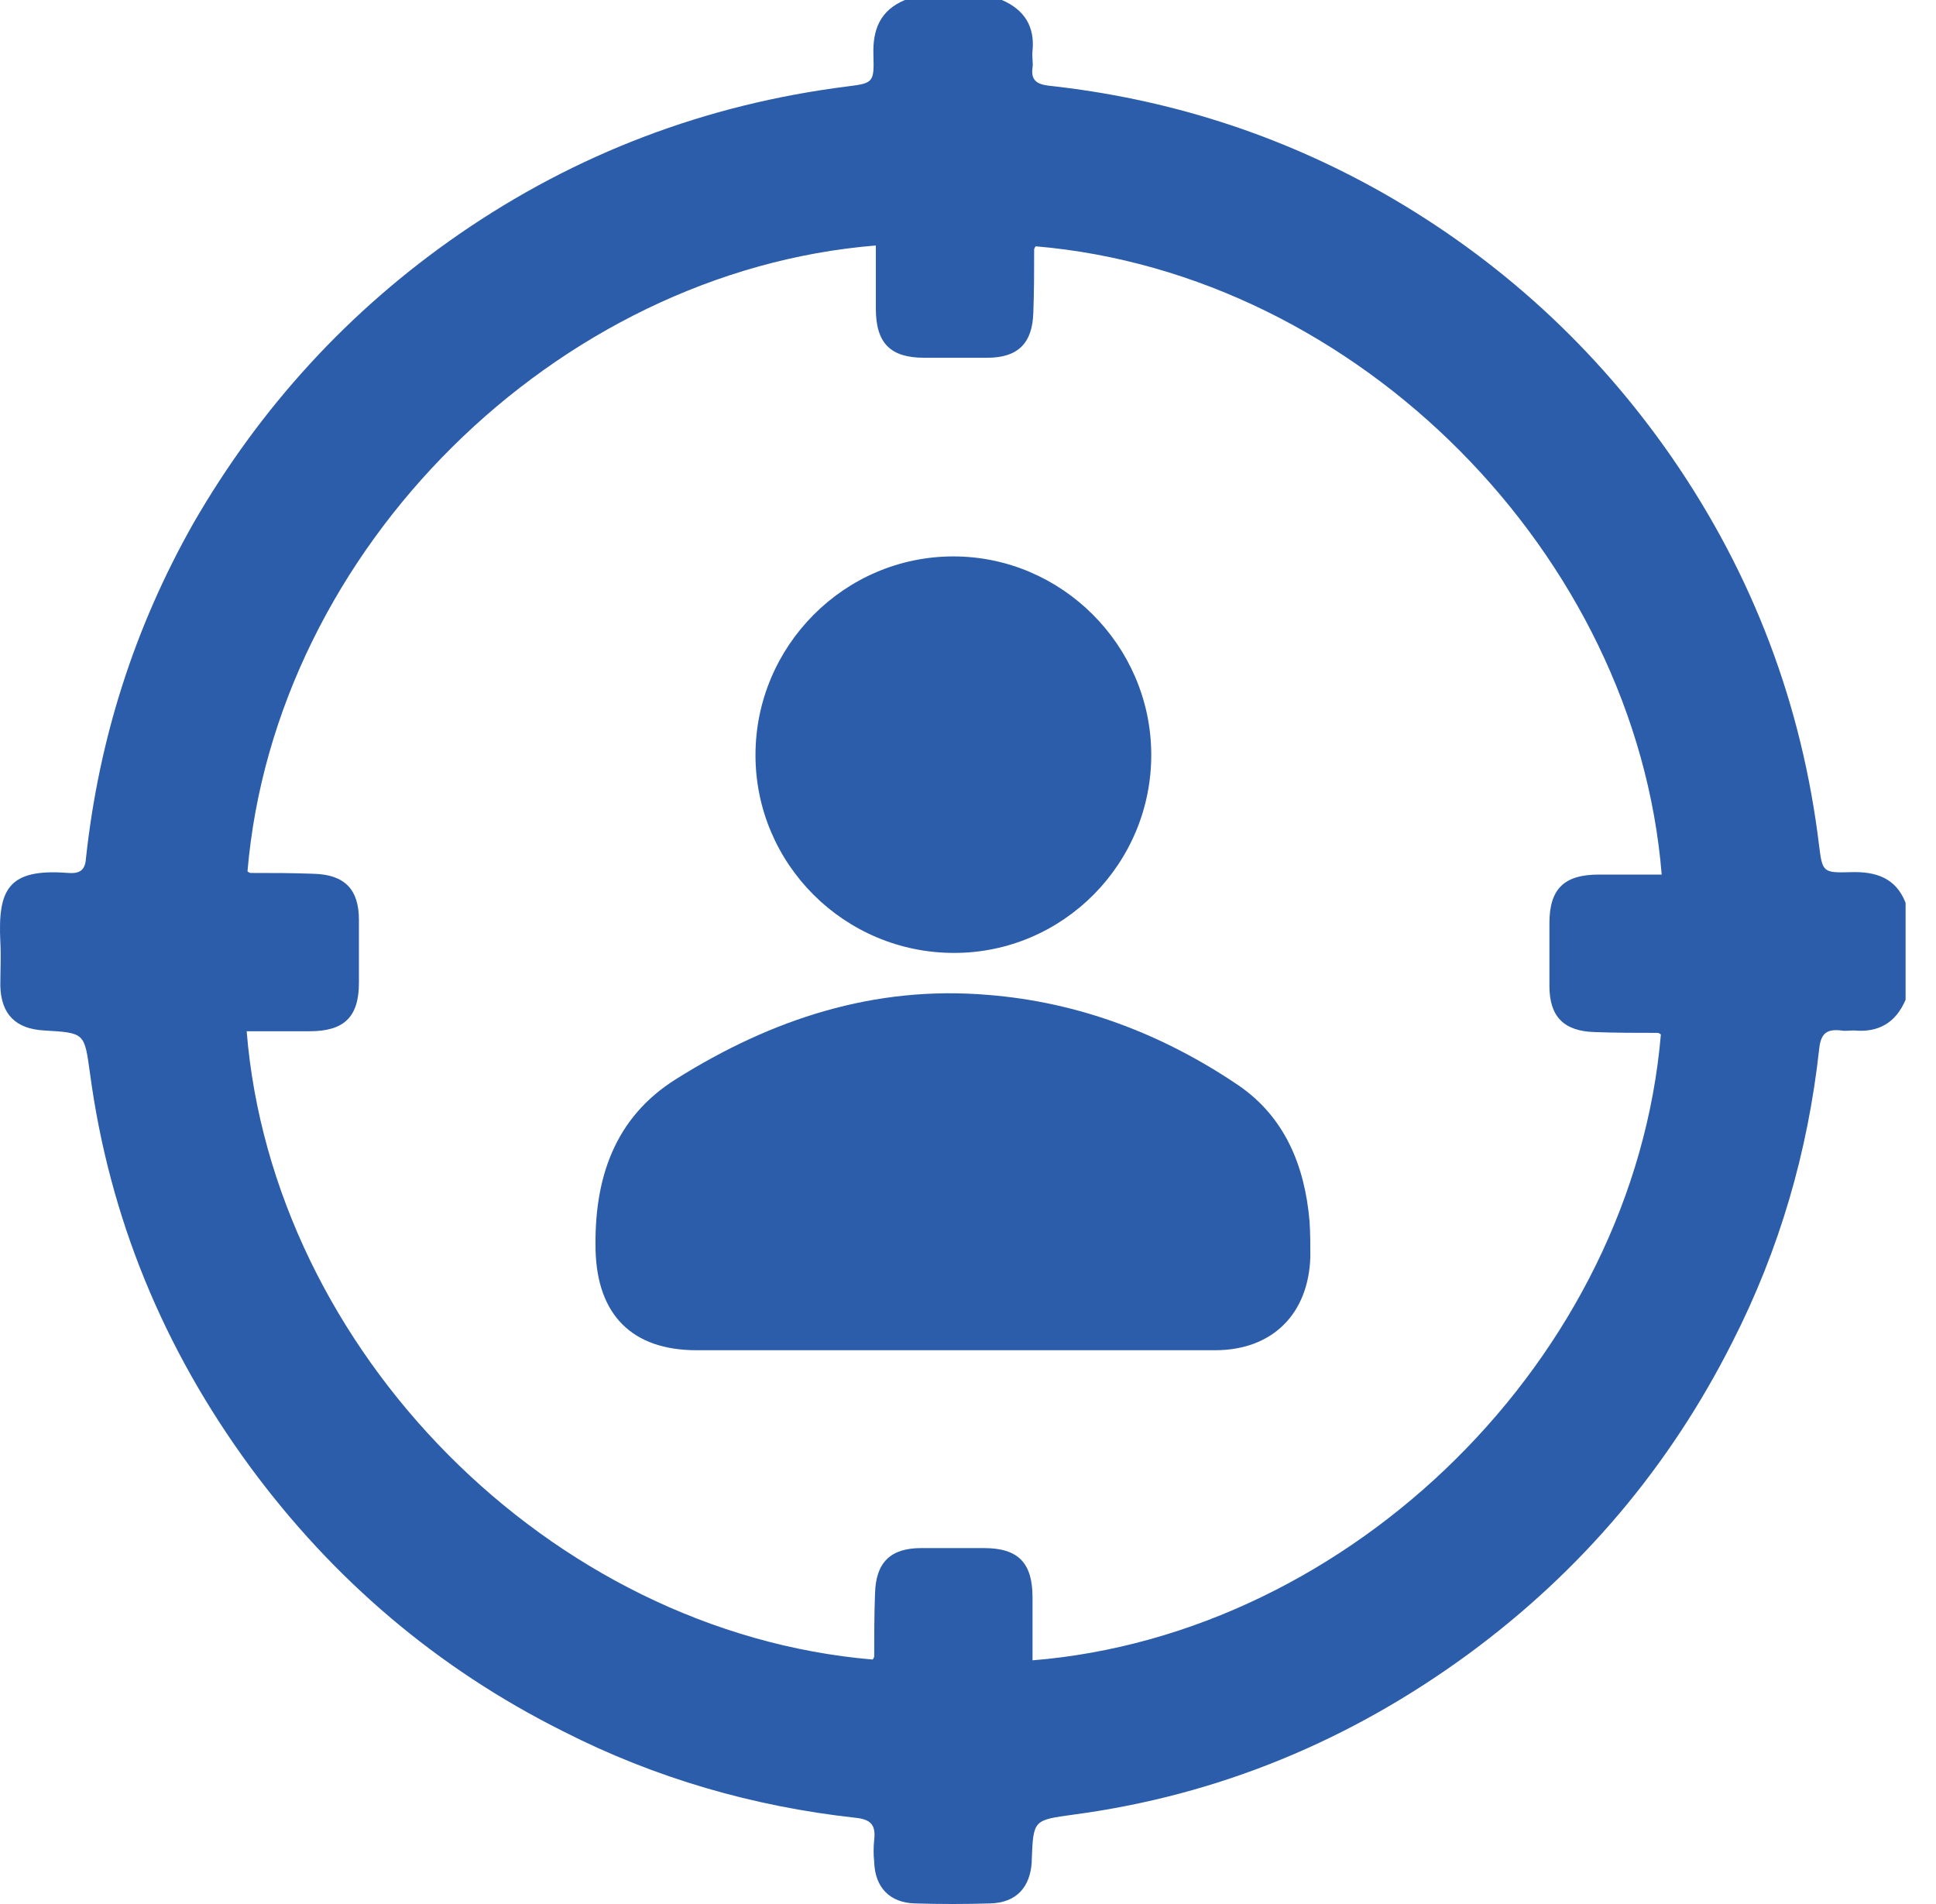 <?xml version="1.0" encoding="UTF-8"?> <svg xmlns="http://www.w3.org/2000/svg" width="61" height="60" viewBox="0 0 61 60" fill="none"> <path d="M28.512 0C29.53 0 30.548 0 31.566 0C32.279 0.305 32.609 0.84 32.533 1.603C32.508 1.781 32.558 1.959 32.533 2.138C32.482 2.494 32.635 2.647 33.017 2.697C36.783 3.105 40.295 4.224 43.577 6.082C47.242 8.169 50.296 10.968 52.688 14.429C55.233 18.119 56.785 22.216 57.319 26.669C57.421 27.484 57.447 27.509 58.312 27.484C59.101 27.458 59.737 27.662 60.042 28.451C60.042 29.469 60.042 30.487 60.042 31.505C59.737 32.217 59.203 32.548 58.414 32.472C58.286 32.472 58.134 32.497 58.006 32.472C57.548 32.421 57.37 32.573 57.319 33.057C56.963 36.289 56.072 39.368 54.596 42.269C52.611 46.214 49.838 49.496 46.275 52.117C42.559 54.84 38.411 56.571 33.831 57.182C32.558 57.36 32.558 57.334 32.508 58.632C32.508 58.658 32.508 58.683 32.508 58.683C32.457 59.472 32.024 59.956 31.21 59.981C30.421 60.006 29.607 60.006 28.818 59.981C28.029 59.956 27.571 59.472 27.545 58.683C27.52 58.454 27.52 58.2 27.545 57.971C27.596 57.513 27.443 57.334 26.96 57.283C23.728 56.927 20.649 56.036 17.748 54.56C13.778 52.576 10.495 49.776 7.874 46.214C5.151 42.498 3.446 38.376 2.835 33.82C2.657 32.548 2.682 32.548 1.385 32.472C0.494 32.421 0.036 31.963 0.01 31.072C0.01 30.614 0.036 30.13 0.01 29.672C-0.066 28.044 0.239 27.357 2.148 27.509C2.504 27.535 2.682 27.433 2.708 27.051C3.115 23.285 4.235 19.773 6.093 16.49C8.205 12.826 11.004 9.772 14.465 7.38C18.155 4.835 22.252 3.283 26.705 2.723C27.52 2.621 27.545 2.596 27.52 1.73C27.494 0.942 27.723 0.331 28.512 0ZM32.533 52.321C42.585 51.507 51.466 42.778 52.331 32.599C52.306 32.573 52.255 32.548 52.23 32.548C51.568 32.548 50.906 32.548 50.245 32.523C49.278 32.497 48.82 32.039 48.82 31.072C48.82 30.41 48.82 29.749 48.82 29.087C48.82 28.018 49.278 27.56 50.372 27.56C51.034 27.56 51.695 27.56 52.357 27.56C51.543 17.508 42.814 8.627 32.635 7.762C32.609 7.787 32.584 7.838 32.584 7.863C32.584 8.525 32.584 9.187 32.558 9.848C32.533 10.815 32.075 11.274 31.108 11.274C30.446 11.274 29.785 11.274 29.123 11.274C28.054 11.274 27.596 10.815 27.596 9.721C27.596 9.059 27.596 8.398 27.596 7.736C17.544 8.551 8.663 17.279 7.798 27.458C7.823 27.484 7.874 27.509 7.899 27.509C8.561 27.509 9.223 27.509 9.884 27.535C10.851 27.56 11.309 28.018 11.309 28.985C11.309 29.647 11.309 30.309 11.309 30.97C11.309 32.039 10.851 32.497 9.757 32.497C9.095 32.497 8.434 32.497 7.772 32.497C8.586 42.549 17.315 51.43 27.494 52.296C27.52 52.27 27.545 52.219 27.545 52.194C27.545 51.532 27.545 50.87 27.571 50.209C27.596 49.242 28.054 48.784 29.021 48.784C29.683 48.784 30.345 48.784 31.006 48.784C32.075 48.784 32.533 49.242 32.533 50.336C32.533 50.998 32.533 51.659 32.533 52.321Z" fill="#2C5DAA"></path> <path d="M30.039 42.549C27.341 42.549 24.644 42.549 21.947 42.549C19.911 42.549 18.816 41.429 18.765 39.394C18.715 37.154 19.351 35.22 21.31 33.999C24.313 32.115 27.545 31.047 31.133 31.352C34.009 31.581 36.655 32.599 39.022 34.202C40.473 35.195 41.109 36.721 41.261 38.477C41.287 38.859 41.287 39.215 41.287 39.597C41.236 41.404 40.091 42.549 38.284 42.549C35.536 42.549 32.787 42.549 30.039 42.549Z" fill="#2C5DAA"></path> <path d="M23.804 23.794C23.804 20.358 26.604 17.534 30.039 17.534C33.449 17.534 36.248 20.333 36.274 23.743C36.299 27.204 33.5 30.029 30.064 30.029C26.604 30.029 23.804 27.229 23.804 23.794Z" fill="#2C5DAA"></path> </svg> 